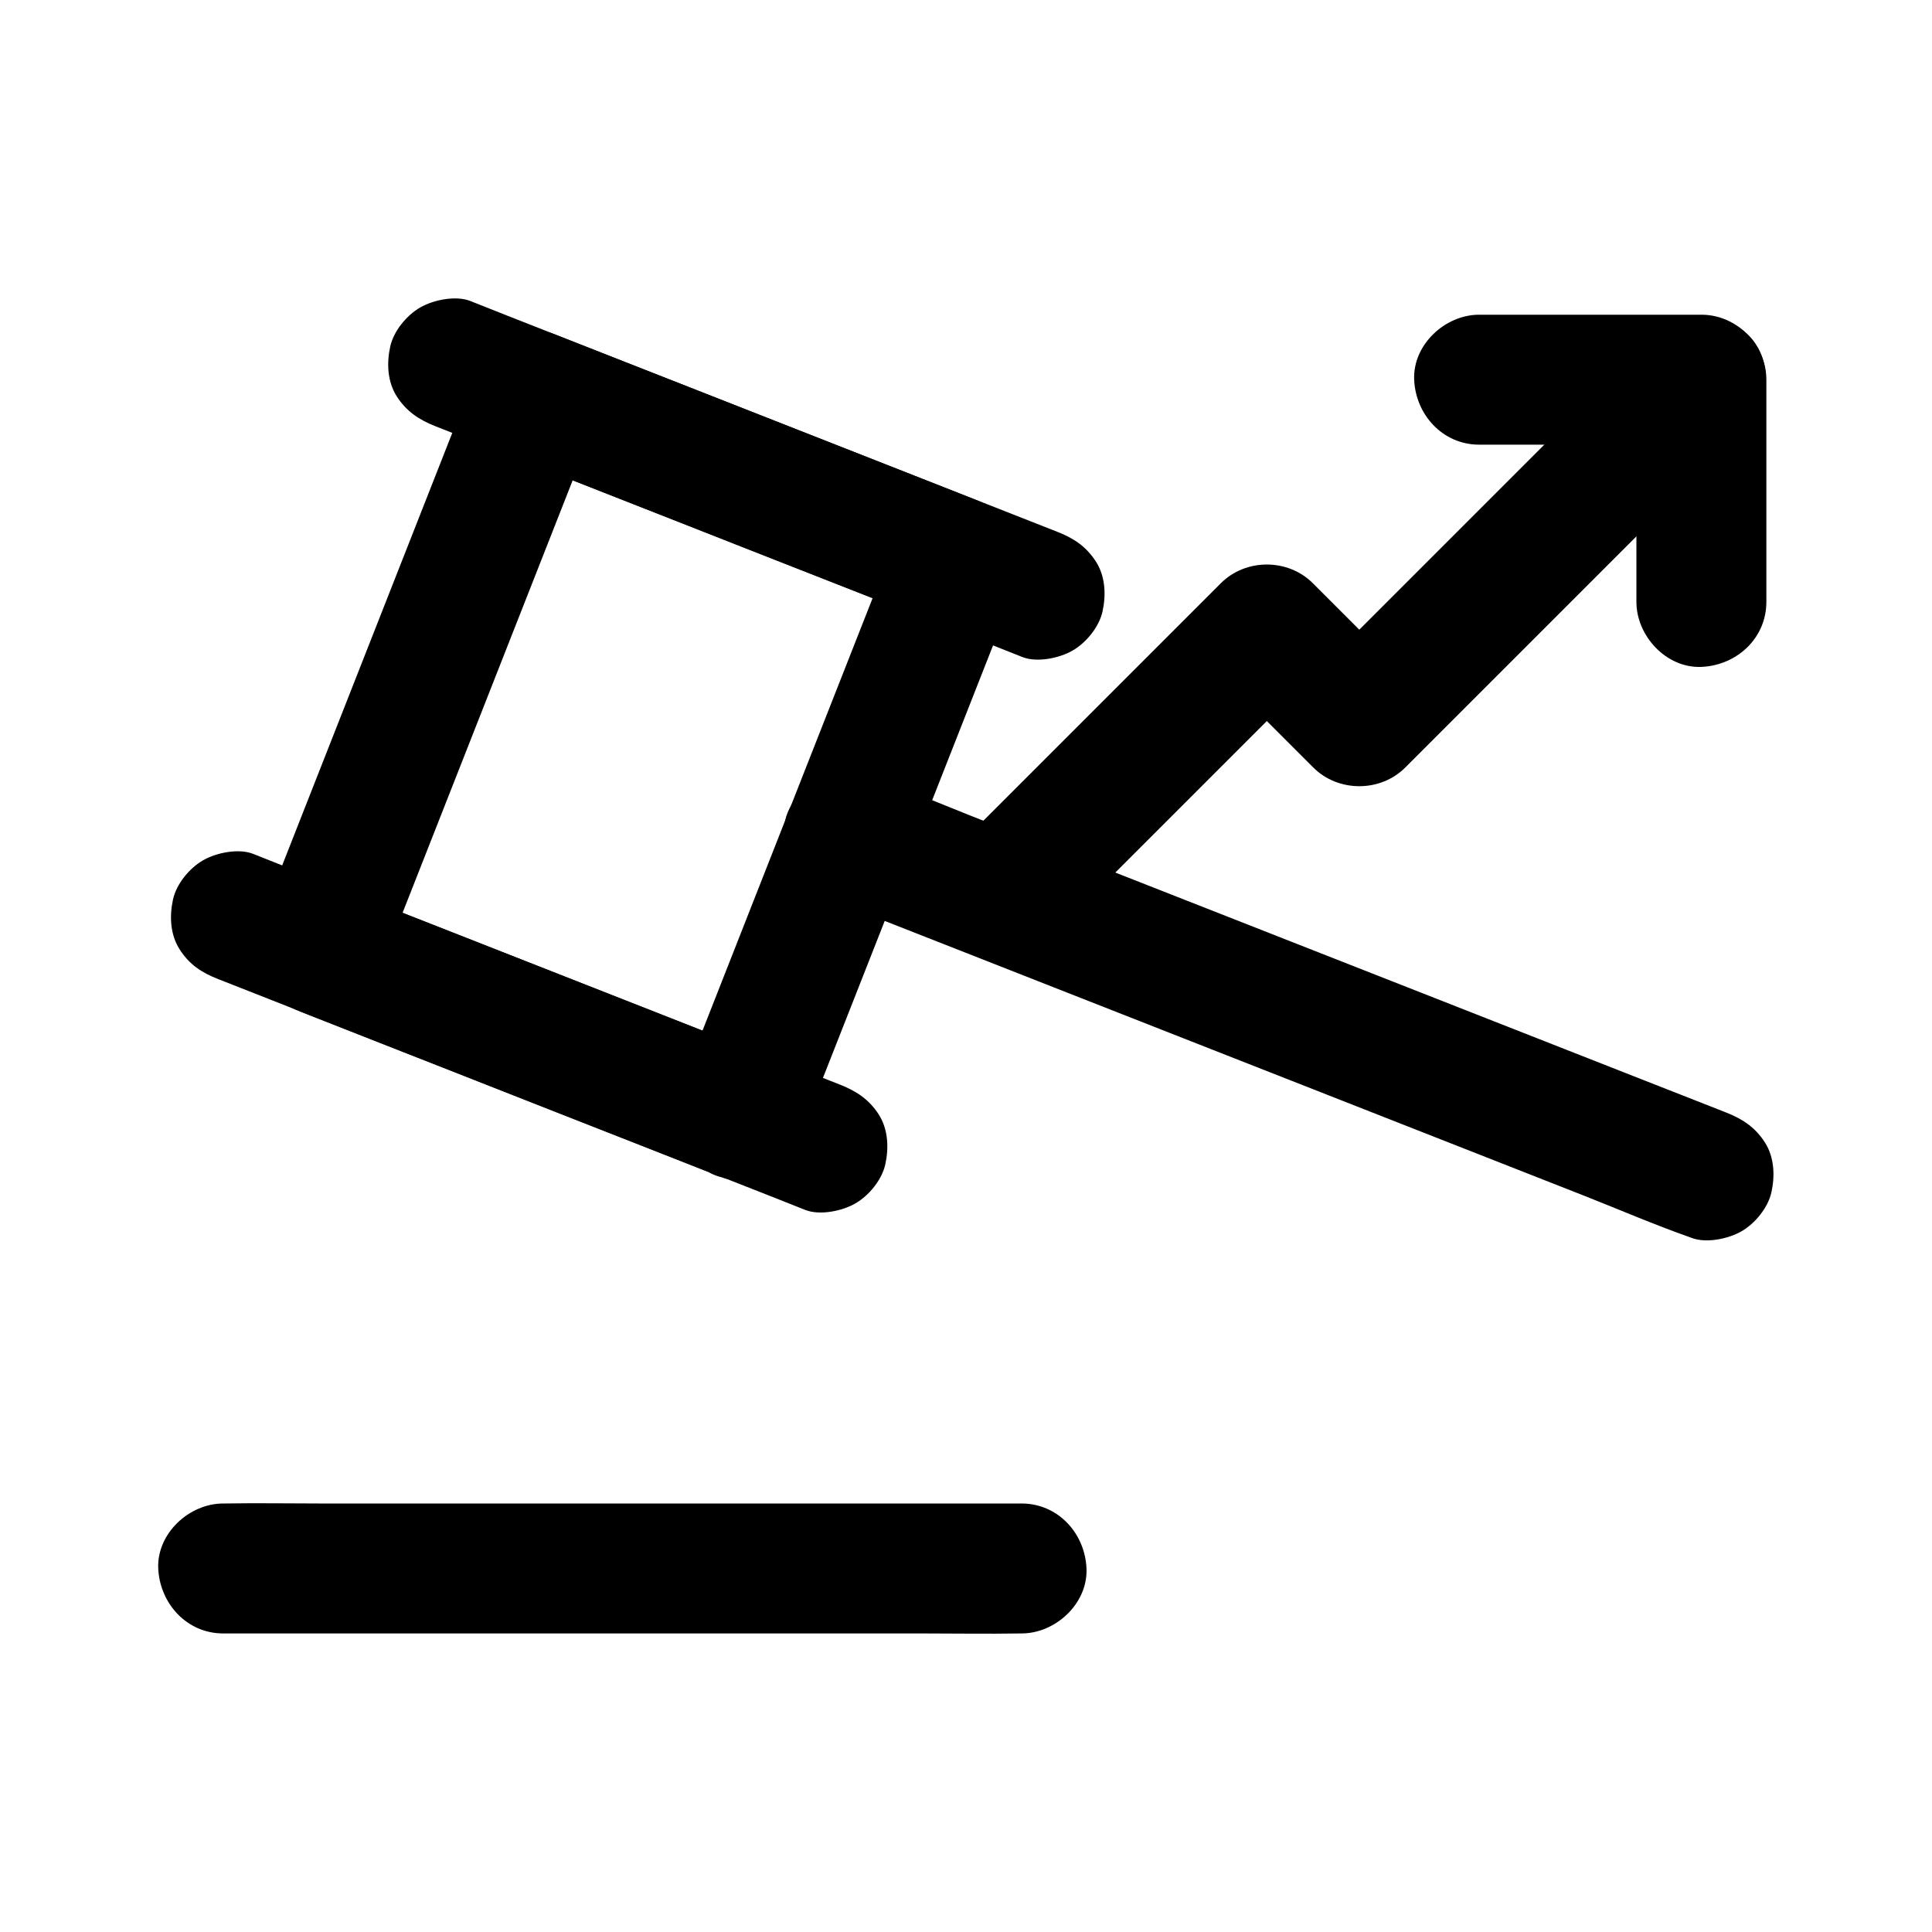 <?xml version="1.0" encoding="UTF-8"?>
<!-- Uploaded to: SVG Repo, www.svgrepo.com, Generator: SVG Repo Mixer Tools -->
<svg fill="#000000" width="800px" height="800px" version="1.1" viewBox="144 144 512 512" xmlns="http://www.w3.org/2000/svg">
 <g>
  <path d="m203.15 576.88h21.008 50.48 61.059 53.039c8.562 0 17.121 0.148 25.633 0h0.344c9.004 0 17.613-7.922 17.219-17.219-0.395-9.348-7.578-17.219-17.219-17.219h-21.008-50.48-61.059-53.039c-8.562 0-17.121-0.148-25.633 0h-0.344c-9.004 0-17.613 7.922-17.219 17.219 0.441 9.297 7.574 17.219 17.219 17.219z"/>
  <path d="m344.45 422.78c-12.547-4.922-25.094-9.891-37.688-14.809-19.977-7.871-40-15.742-59.977-23.566-4.574-1.82-9.152-3.59-13.727-5.41 3.984 7.086 8.02 14.121 12.004 21.207 6.496-16.531 13.039-33.113 19.531-49.645 10.332-26.273 20.664-52.547 30.996-78.82 2.363-6.004 4.723-12.055 7.086-18.055-7.086 3.984-14.121 8.02-21.207 12.004 12.547 4.922 25.094 9.891 37.688 14.809 19.977 7.871 40 15.742 59.977 23.566 4.574 1.82 9.152 3.59 13.727 5.41-3.984-7.086-8.02-14.121-12.004-21.207-6.496 16.531-13.039 33.113-19.531 49.645-10.332 26.273-20.664 52.547-30.996 78.82-2.363 6.004-4.723 12.055-7.086 18.055-1.523 3.887-0.297 9.789 1.723 13.285 2.066 3.59 6.199 6.988 10.281 7.922 4.43 0.984 9.348 0.789 13.285-1.723 3.984-2.559 6.199-5.902 7.922-10.281 6.496-16.531 13.039-33.113 19.531-49.645 10.332-26.273 20.664-52.547 30.996-78.82 2.363-6.004 4.723-12.055 7.086-18.055 1.477-3.738 0.395-9.988-1.723-13.285-2.559-3.984-5.902-6.199-10.281-7.922-12.547-4.922-25.094-9.891-37.688-14.809-19.977-7.871-40-15.742-59.977-23.566-4.574-1.82-9.152-3.59-13.727-5.41-3.738-1.477-9.988-0.395-13.285 1.723-3.984 2.559-6.199 5.902-7.922 10.281-6.496 16.531-13.039 33.113-19.531 49.645-10.332 26.273-20.664 52.547-30.996 78.82-2.363 6.004-4.723 12.055-7.086 18.055-1.477 3.738-0.395 9.988 1.723 13.285 2.559 3.984 5.902 6.199 10.281 7.922 12.547 4.922 25.094 9.891 37.688 14.809 19.977 7.871 40 15.742 59.977 23.566 4.574 1.82 9.152 3.59 13.727 5.41 3.887 1.523 9.789 0.297 13.285-1.723 3.59-2.066 6.988-6.199 7.922-10.281 0.984-4.43 0.789-9.348-1.723-13.285-2.559-3.984-5.902-6.199-10.281-7.922z"/>
  <path d="m601.43 438.82c-7.578-2.953-15.105-5.953-22.68-8.906-18.156-7.133-36.309-14.27-54.465-21.402-21.941-8.609-43.938-17.27-65.879-25.879-18.992-7.477-37.984-14.906-56.973-22.387-9.199-3.641-18.352-7.578-27.699-10.875-0.148-0.051-0.246-0.098-0.395-0.148-3.887-1.523-9.789-0.297-13.285 1.723-3.59 2.066-6.988 6.199-7.922 10.281-0.984 4.43-0.789 9.348 1.723 13.285 2.559 3.984 5.902 6.199 10.281 7.922 7.578 2.953 15.105 5.953 22.68 8.906 18.156 7.133 36.309 14.27 54.465 21.402 21.941 8.609 43.938 17.27 65.879 25.879 18.992 7.477 37.984 14.906 56.973 22.387 9.199 3.641 18.352 7.578 27.699 10.875 0.148 0.051 0.246 0.098 0.395 0.148 3.887 1.523 9.789 0.297 13.285-1.723 3.59-2.066 6.988-6.199 7.922-10.281 0.984-4.43 0.789-9.348-1.723-13.285-2.559-3.984-5.902-6.199-10.281-7.922z"/>
  <path d="m201.87 403.49c17.516 6.887 35.031 13.777 52.547 20.664 27.945 10.973 55.844 21.941 83.789 32.914 6.394 2.508 12.793 5.019 19.188 7.578 3.887 1.523 9.789 0.297 13.285-1.723 3.59-2.066 6.988-6.199 7.922-10.281 0.984-4.43 0.789-9.348-1.723-13.285-2.559-3.984-5.902-6.199-10.281-7.922-17.516-6.887-35.031-13.777-52.547-20.664-27.945-10.973-55.844-21.941-83.789-32.914-6.394-2.508-12.793-5.019-19.188-7.578-3.887-1.523-9.789-0.297-13.285 1.723-3.59 2.066-6.988 6.199-7.922 10.281-0.984 4.43-0.789 9.348 1.723 13.285 2.555 4.035 5.852 6.199 10.281 7.922z"/>
  <path d="m424.16 284.92c-17.516-6.887-35.031-13.777-52.547-20.664-27.945-10.973-55.844-21.941-83.789-32.914-6.394-2.508-12.793-5.019-19.188-7.578-3.887-1.523-9.789-0.297-13.285 1.723-3.59 2.066-6.988 6.199-7.922 10.281-0.984 4.43-0.789 9.348 1.723 13.285 2.559 3.984 5.902 6.199 10.281 7.922 17.516 6.887 35.031 13.777 52.547 20.664 27.945 10.973 55.844 21.941 83.789 32.914 6.394 2.508 12.793 5.019 19.188 7.578 3.887 1.523 9.789 0.297 13.285-1.723 3.59-2.066 6.988-6.199 7.922-10.281 0.984-4.43 0.789-9.348-1.723-13.285-2.559-3.984-5.856-6.199-10.281-7.922z"/>
  <path d="m422.04 392.77 23.664-23.664c12.496-12.496 25.043-25.043 37.539-37.539 2.902-2.902 5.805-5.805 8.66-8.66h-24.355c8.168 8.168 16.336 16.336 24.5 24.5 6.594 6.594 17.762 6.594 24.355 0l79.359-79.359c3.738-3.738 7.477-7.477 11.219-11.219 6.394-6.394 6.84-18.055 0-24.355-6.887-6.297-17.562-6.789-24.355 0l-90.578 90.578h24.355c-8.168-8.168-16.336-16.336-24.5-24.5-6.594-6.594-17.762-6.594-24.355 0l-69.863 69.863c-6.394 6.394-6.84 18.055 0 24.355 6.891 6.297 17.52 6.789 24.355 0z"/>
  <path d="m535.99 261.84h51.465 7.43c-5.758-5.758-11.465-11.465-17.219-17.219v51.465 7.43c0 9.004 7.922 17.613 17.219 17.219 9.348-0.395 17.219-7.578 17.219-17.219v-51.465-7.43c0-9.297-7.871-17.219-17.219-17.219h-51.465-7.43c-9.004 0-17.613 7.922-17.219 17.219 0.391 9.297 7.574 17.219 17.219 17.219z"/>
 </g>
</svg>